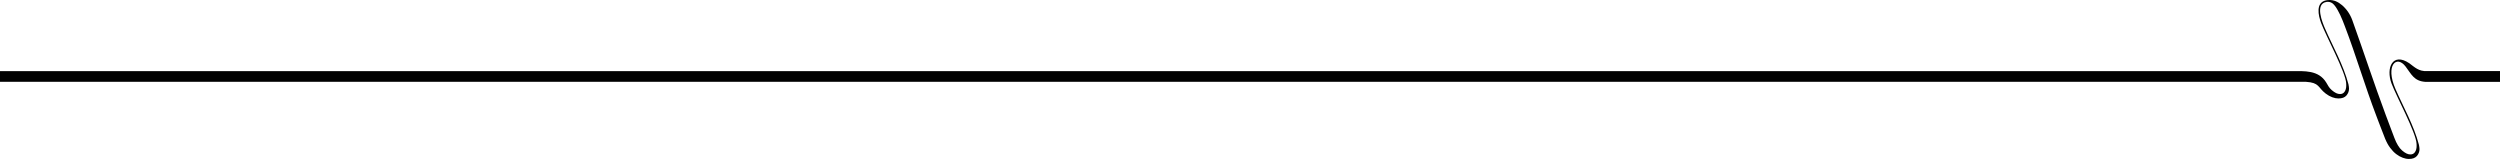 <?xml version="1.0" encoding="UTF-8"?> <svg xmlns="http://www.w3.org/2000/svg" width="1400" height="89" viewBox="0 0 1400 89" fill="none"> <path fill-rule="evenodd" clip-rule="evenodd" d="M0 45.811H1291.27C1299.05 46.288 1297.9 48.985 1302.41 52.411C1303.61 53.338 1304.84 54.012 1306.06 54.462C1306.66 54.687 1307.27 54.855 1307.84 54.967C1308.41 55.08 1308.98 55.136 1309.53 55.136C1310.54 55.136 1311.41 54.995 1312.18 54.715C1312.94 54.434 1313.54 54.012 1314.03 53.451C1314.96 52.327 1315.45 51.063 1315.45 49.659C1315.45 49.35 1315.43 48.985 1315.37 48.563C1315.32 48.142 1315.23 47.665 1315.13 47.159C1312.31 36.401 1306.39 26.037 1302 15.953C1300.72 13.004 1296.05 2.106 1302.87 1.067C1303.88 0.898 1304.97 1.123 1305.87 1.657C1306.04 1.741 1306.2 1.853 1306.34 1.994C1306.77 2.359 1307.24 2.836 1307.67 3.426C1308.14 4.044 1308.6 4.774 1309.09 5.645C1309.56 6.488 1310.05 7.386 1310.51 8.37C1310.98 9.353 1311.44 10.392 1311.88 11.515C1312.31 12.611 1312.75 13.762 1313.21 14.942C1319.38 31.065 1324.24 47.861 1330.87 65.219L1332.18 68.674L1333.46 71.989C1334.28 74.095 1335.02 76.005 1335.7 77.747C1336.11 78.702 1336.52 79.6 1336.99 80.443C1337.45 81.286 1337.94 82.044 1338.49 82.775C1339.03 83.477 1339.58 84.151 1340.12 84.713C1340.7 85.302 1341.27 85.836 1341.87 86.285C1343.07 87.212 1344.3 87.886 1345.53 88.336C1346.13 88.561 1346.73 88.729 1347.3 88.841C1347.87 88.954 1348.45 89.01 1348.99 89.01C1350 89.01 1350.88 88.87 1351.64 88.589C1352.4 88.308 1353 87.886 1353.5 87.325C1354.42 86.201 1354.92 84.937 1354.92 83.533C1354.92 83.224 1354.89 82.859 1354.83 82.437C1354.78 82.016 1354.7 81.539 1354.59 81.033C1351.78 70.275 1345.85 59.911 1341.46 49.827C1335.65 36.486 1342.12 30.615 1347.14 37.272C1350.39 41.569 1351.83 45.361 1358.11 45.839H1400V39.8H1359.23C1354.48 40.109 1352.1 37.525 1349.21 35.418C1339.88 29.127 1336 38.002 1339.25 46.738C1341.9 53.816 1353.09 74.432 1353.28 80.555C1353.28 81.174 1353.31 81.595 1353.31 81.763C1353.31 82.466 1353.22 83.112 1353.06 83.701C1352.9 84.263 1352.68 84.769 1352.35 85.218C1352.05 85.639 1351.7 85.977 1351.26 86.173C1350.82 86.398 1350.36 86.482 1349.78 86.482C1349.1 86.482 1348.37 86.314 1347.63 85.948C1346.86 85.583 1346.05 85.022 1345.2 84.291C1344.35 83.561 1343.56 82.606 1342.85 81.426C1342.12 80.247 1341.46 78.842 1340.86 77.241C1339.91 74.741 1339.06 72.466 1338.27 70.388C1337.48 68.309 1336.74 66.287 1336 64.349C1329.45 46.794 1323.78 29.323 1317.28 11.263C1316.95 10.364 1316.57 9.521 1316.16 8.735C1315.75 7.948 1315.29 7.19 1314.8 6.488C1314.31 5.785 1313.79 5.139 1313.24 4.55C1312.7 3.96 1312.15 3.398 1311.58 2.921C1311 2.443 1310.4 1.994 1309.83 1.628C1309.23 1.263 1308.63 0.926 1308 0.673C1307.78 0.589 1307.54 0.505 1307.29 0.421C1305.87 -0.029 1304.1 -0.141 1302.54 0.196C1296.68 1.516 1298.23 8.594 1299.84 12.92C1302.49 19.998 1313.68 40.614 1313.87 46.738C1313.87 47.356 1313.9 47.777 1313.9 47.946C1313.9 48.648 1313.82 49.294 1313.65 49.883C1313.49 50.445 1313.27 50.951 1312.94 51.4C1312.64 51.822 1312.29 52.159 1311.85 52.355C1311.41 52.58 1310.95 52.664 1310.38 52.664C1309.69 52.664 1308.96 52.496 1308.22 52.131C1307.46 51.765 1306.64 51.204 1305.79 50.473C1304.18 49.069 1303.69 47.861 1302.65 46.148C1298.34 39.154 1290.37 39.828 1283.52 39.828H0V45.895V45.811Z" fill="black"></path> </svg> 